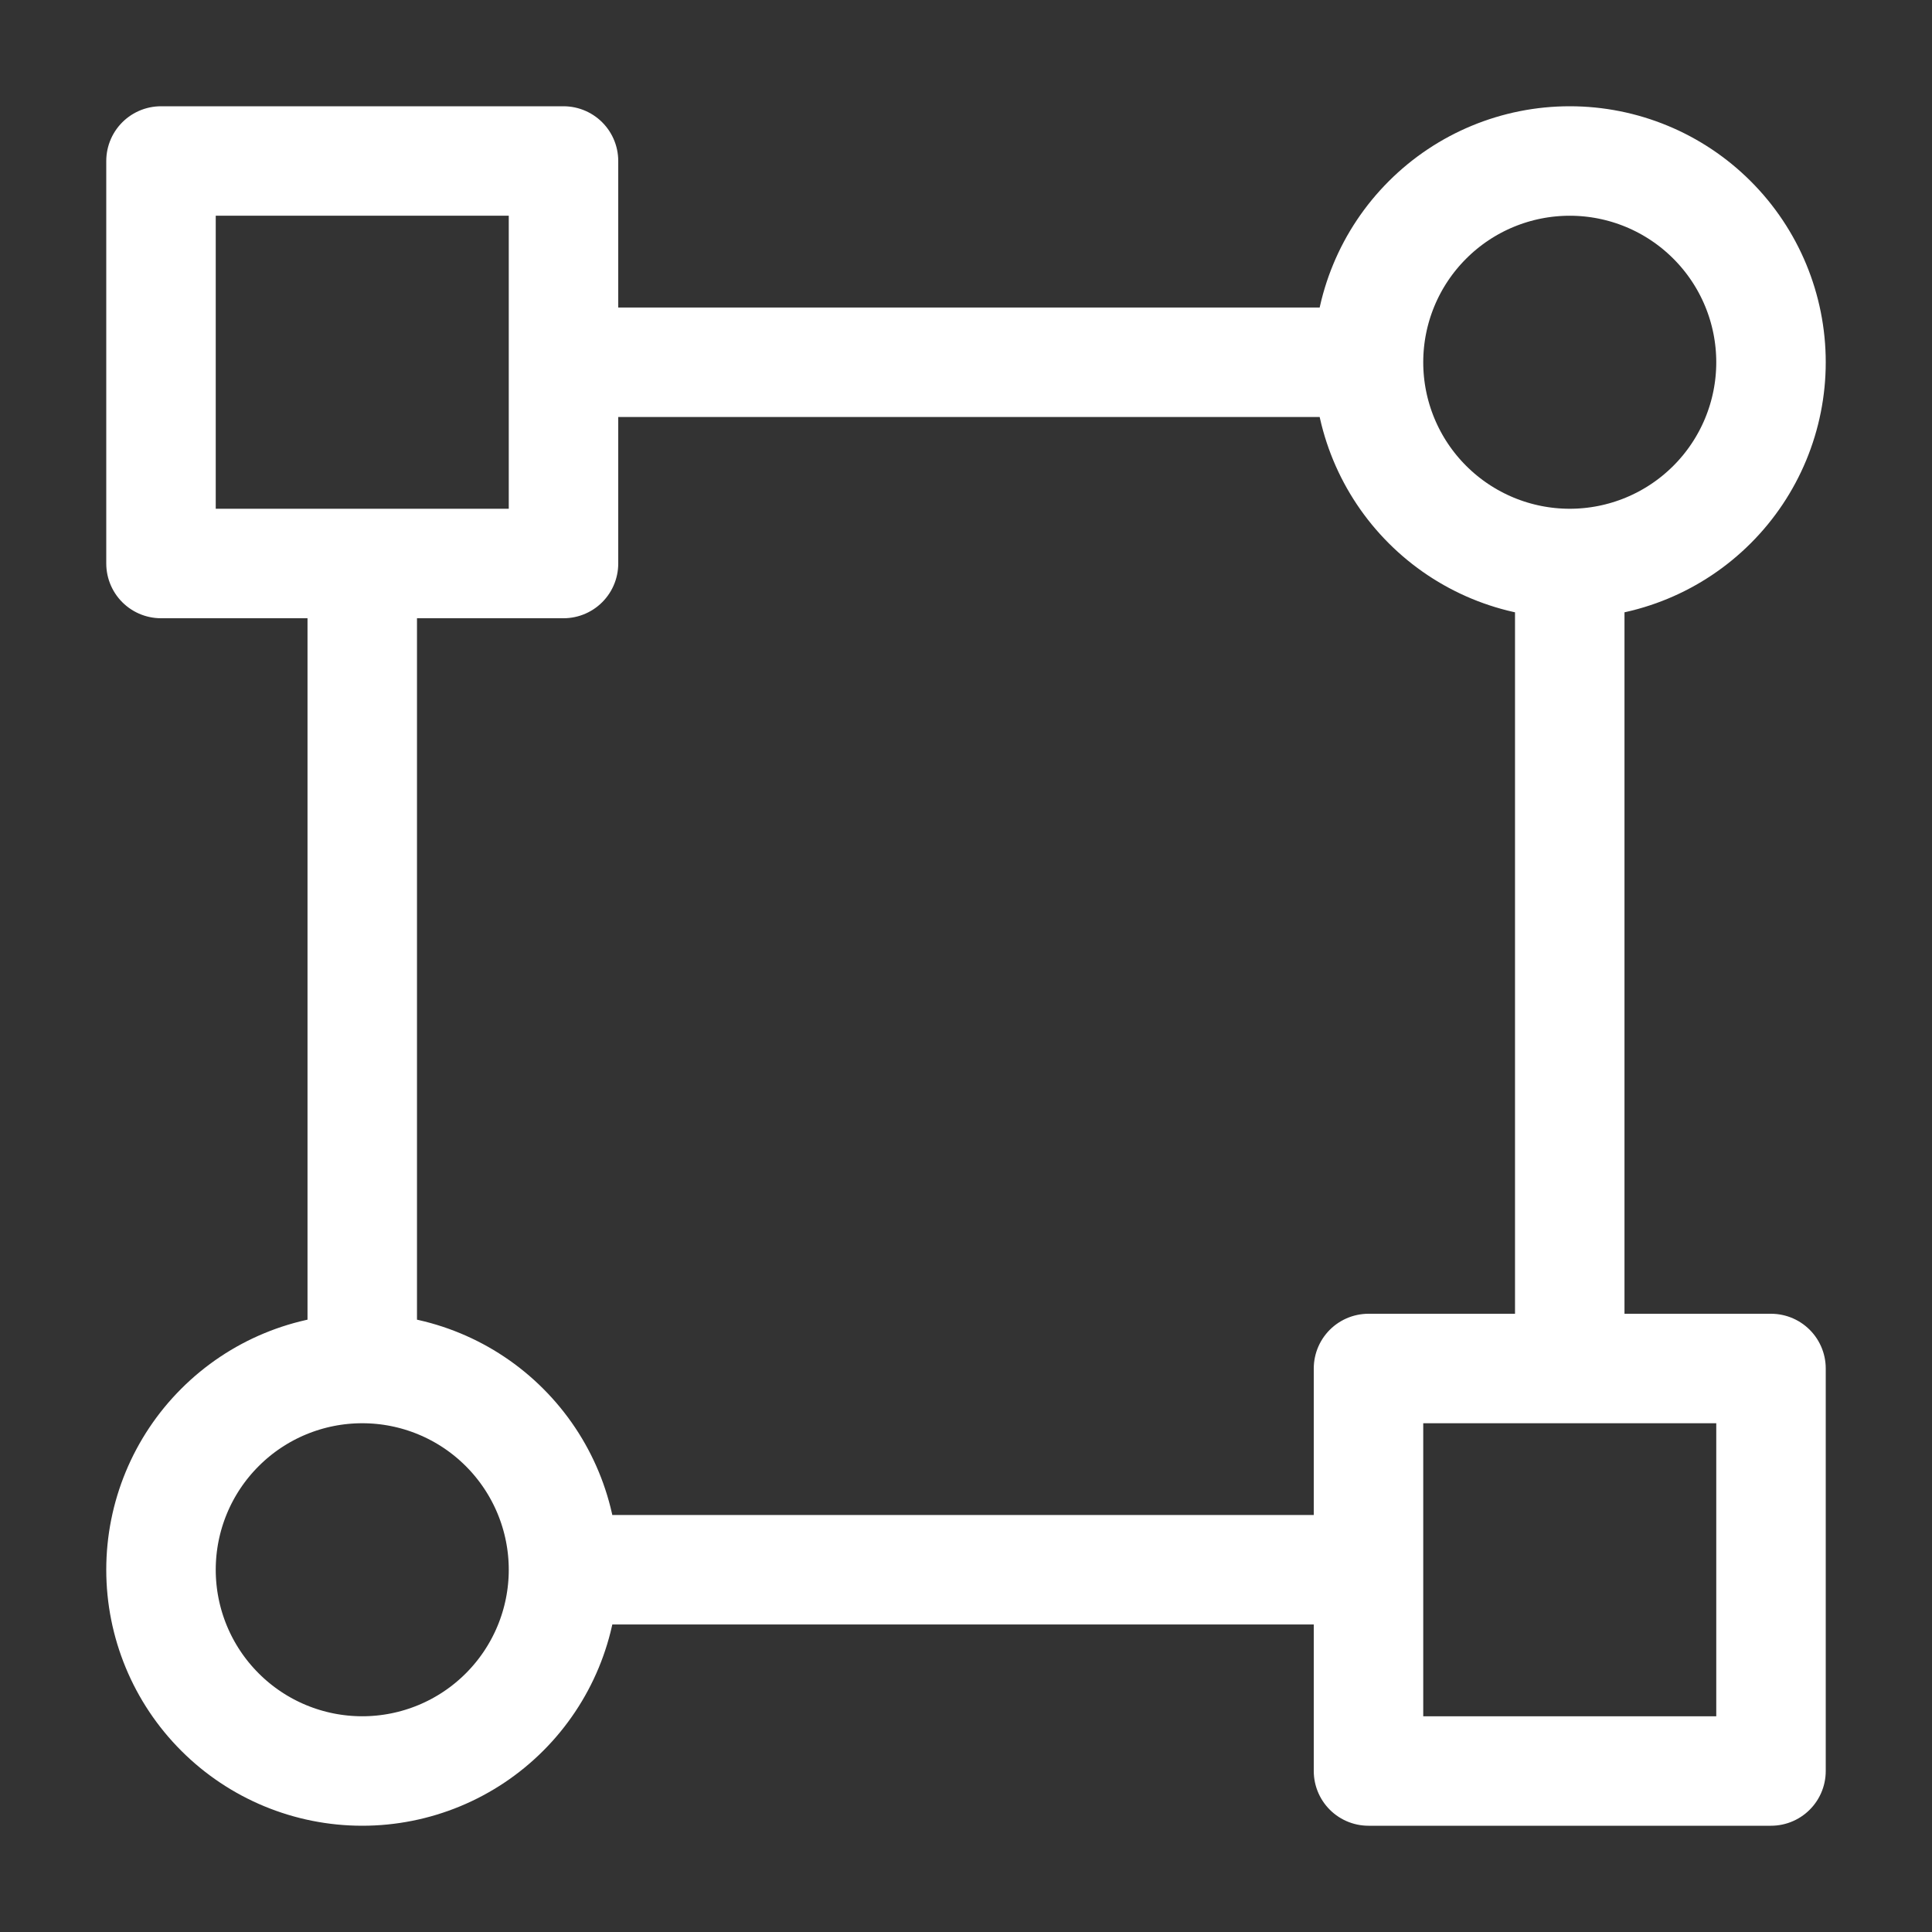 <?xml version="1.0" encoding="UTF-8"?>
<svg xmlns="http://www.w3.org/2000/svg" width="60" height="60" viewBox="0 0 60 60" fill="none">
  <rect x="0" y="0" width="60" height="60" fill="#333333" stroke="none"/>
  <path d="M48.75 17.5C50.408 17.5 51.997 16.841 53.169 15.669C54.342 14.497 55 12.908 55 11.25C55 9.592 54.342 8.003 53.169 6.831C51.997 5.658 50.408 5 48.75 5C47.092 5 45.503 5.658 44.331 6.831C43.158 8.003 42.5 9.592 42.5 11.25M48.75 17.5C47.092 17.5 45.503 16.841 44.331 15.669C43.158 14.497 42.5 12.908 42.5 11.25M48.75 17.5V42.5M42.5 11.25H17.5M17.5 48.75C17.5 50.408 16.841 51.997 15.669 53.169C14.497 54.342 12.908 55 11.25 55C9.592 55 8.003 54.342 6.831 53.169C5.658 51.997 5 50.408 5 48.75C5 47.092 5.658 45.503 6.831 44.331C8.003 43.158 9.592 42.5 11.25 42.5M17.5 48.75C17.5 47.092 16.841 45.503 15.669 44.331C14.497 43.158 12.908 42.5 11.25 42.5M17.5 48.75H42.5M11.25 42.5V17.5M17.5 5H5V17.5H17.5V5ZM55 42.5H42.5V55H55V42.5Z" stroke="white" stroke-width="3.4" stroke-linecap="round" stroke-linejoin="round"></path>
</svg>
